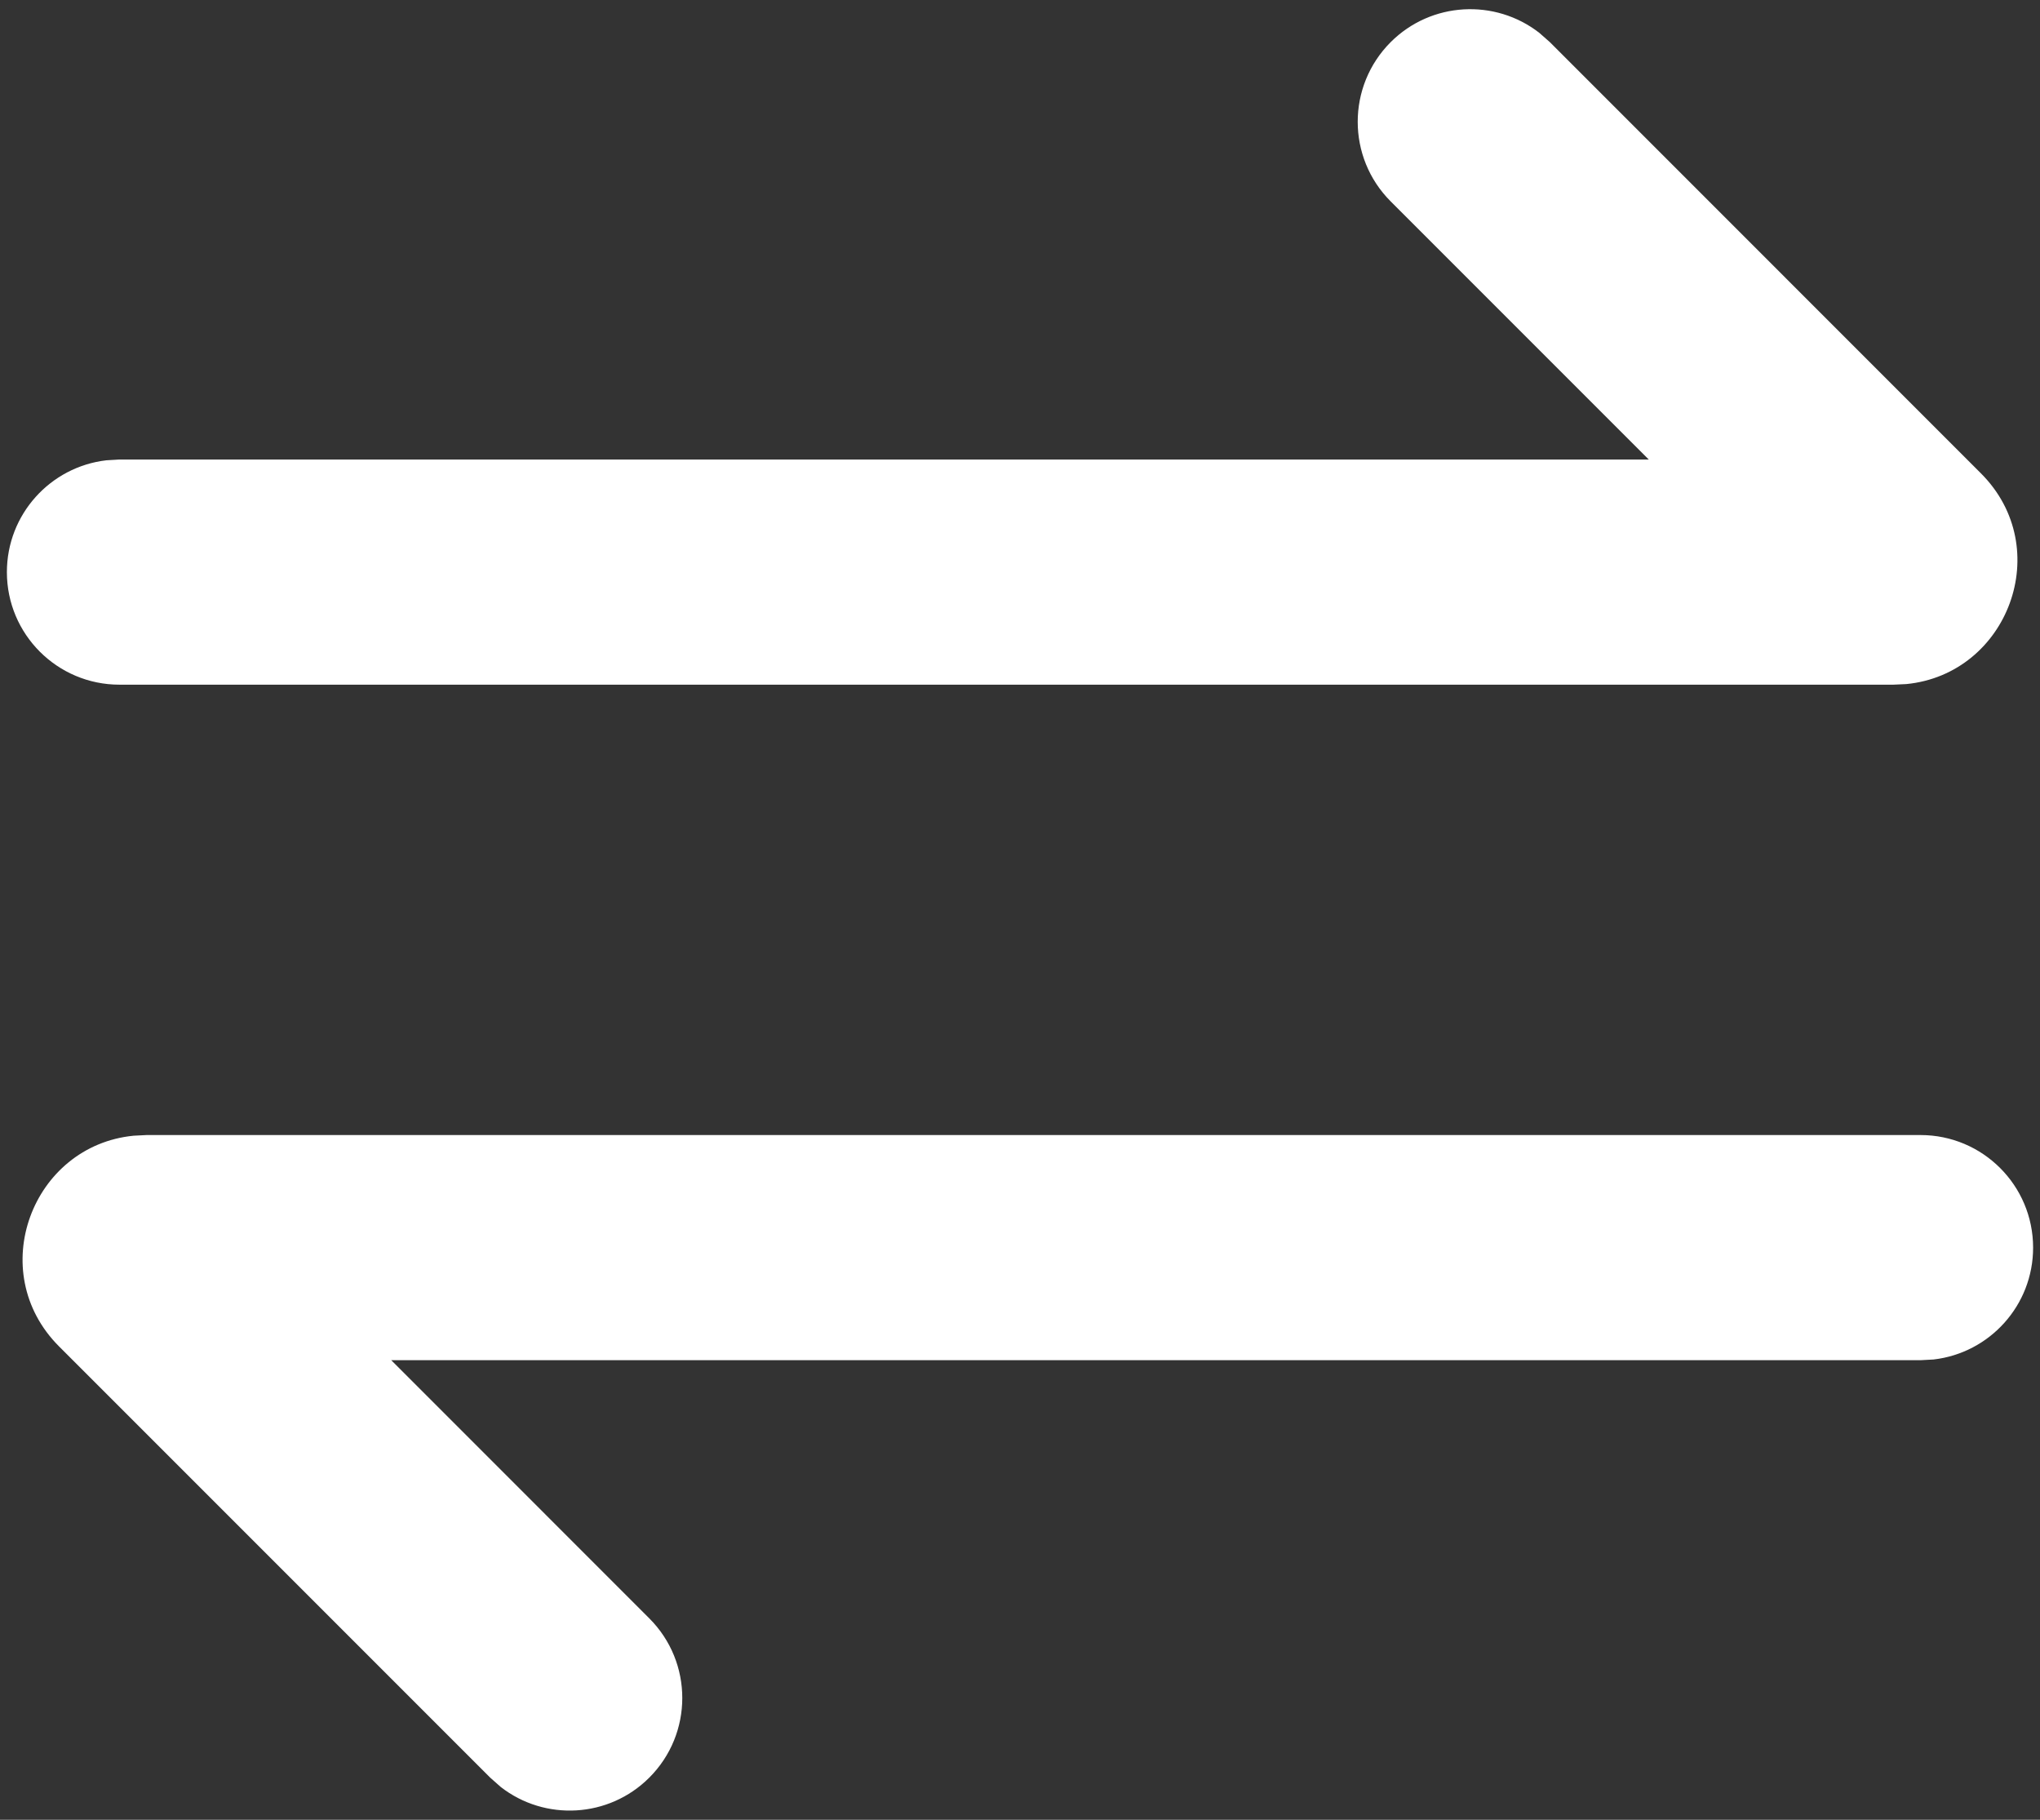 <svg width="37" height="33" viewBox="0 0 37 33" fill="none" xmlns="http://www.w3.org/2000/svg">
<rect x="0" y="0" width="37" height="33" fill="#333333" stroke="none"/>
<path d="M34.833 20.583C35.961 20.583 36.875 21.497 36.875 22.625C36.875 23.672 36.087 24.535 35.071 24.653L34.833 24.666H7.096L11.777 29.348C12.574 30.145 12.574 31.438 11.777 32.235C11.041 32.971 9.883 33.028 9.082 32.405L8.89 32.235L1.072 24.417C-0.287 23.059 0.582 20.775 2.424 20.595L2.66 20.583H34.833ZM25.223 0.764C25.959 0.029 27.117 -0.028 27.918 0.595L28.11 0.764L35.928 8.583C37.287 9.941 36.418 12.225 34.576 12.405L34.34 12.416H2.167C1.039 12.416 0.125 11.502 0.125 10.375C0.125 9.328 0.913 8.465 1.929 8.347L2.167 8.333H29.904L25.223 3.652C24.426 2.855 24.426 1.562 25.223 0.764Z" fill="white"/>
</svg>
